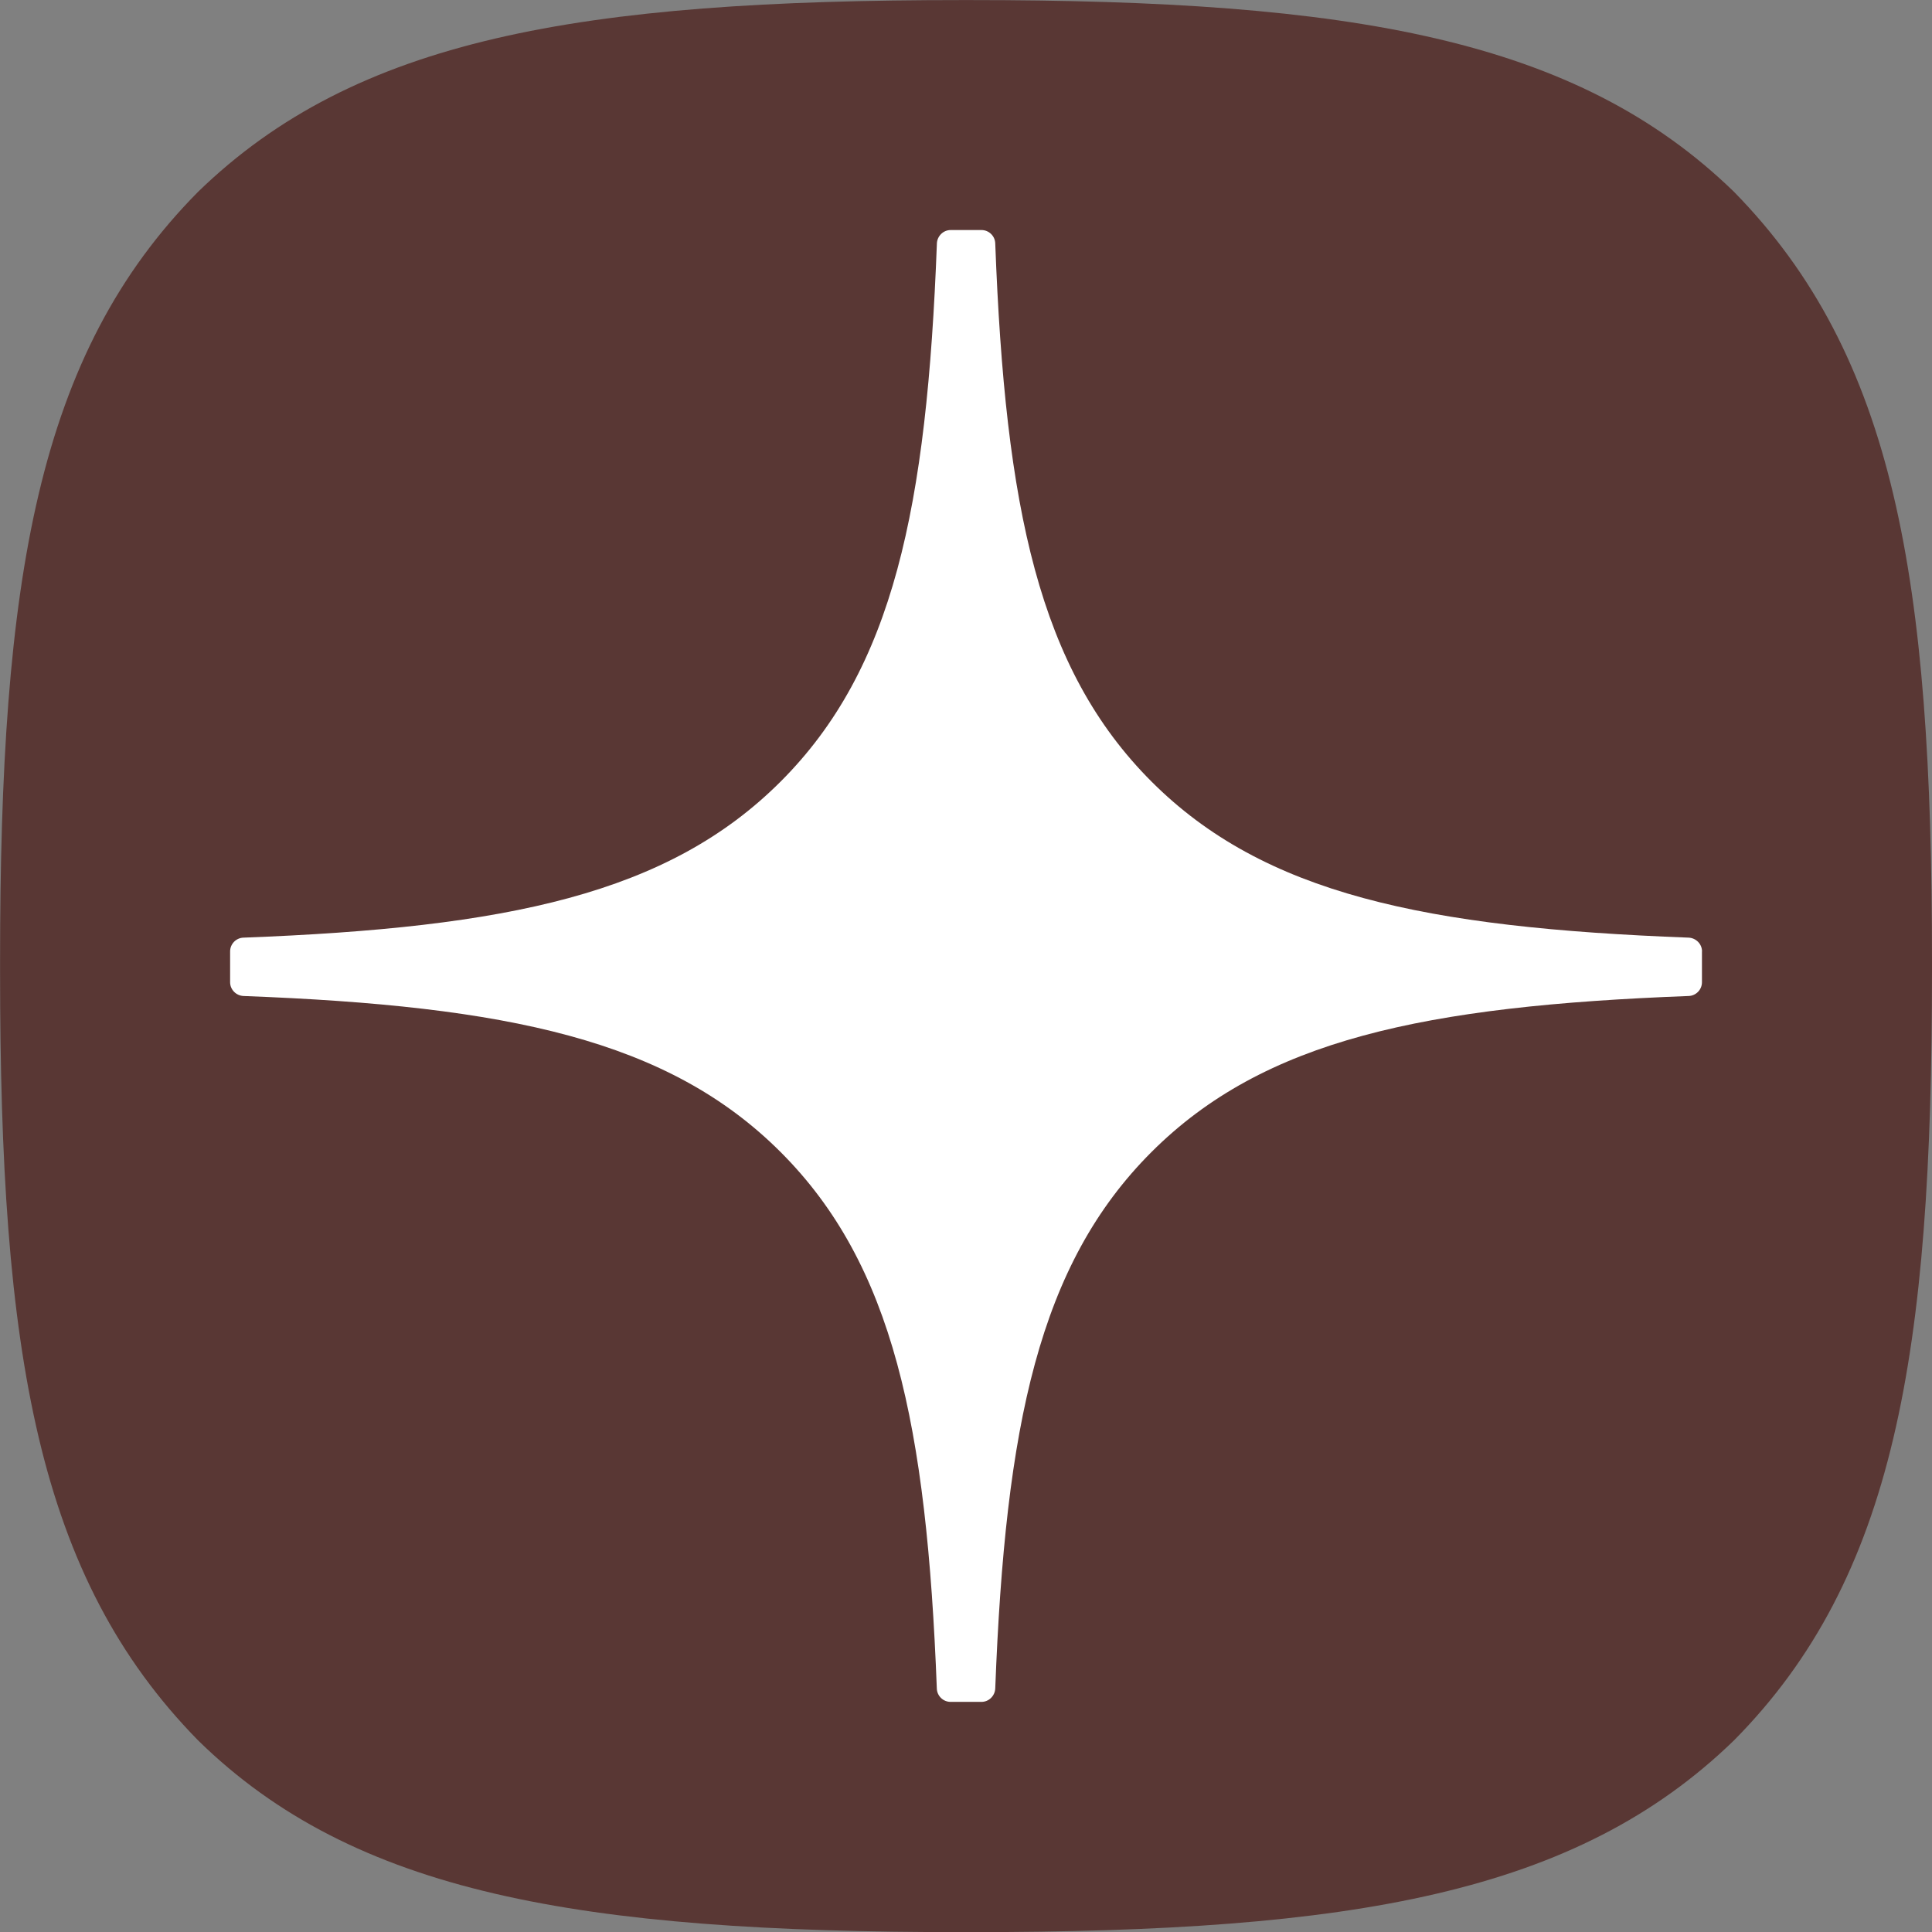 <?xml version="1.0" encoding="UTF-8"?> <svg xmlns="http://www.w3.org/2000/svg" xmlns:xlink="http://www.w3.org/1999/xlink" xmlns:xodm="http://www.corel.com/coreldraw/odm/2003" xml:space="preserve" width="44.45mm" height="44.453mm" version="1.1" style="shape-rendering:geometricPrecision; text-rendering:geometricPrecision; image-rendering:optimizeQuality; fill-rule:evenodd; clip-rule:evenodd" viewBox="0 0 280.76 280.78"><rect x="0" y="0" width="280.76" height="280.78" fill="#808080" stroke="none"/> <defs> <style type="text/css"> .fil0 {fill:#593734;fill-rule:nonzero} .fil1 {fill:white;fill-rule:nonzero} </style> </defs> <g id="Слой_x0020_1">  <g id="_2463573529056"> <path class="fil0" d="M139.82 280.78l1.12 0c55.76,0 88.12,-5.61 111.05,-27.87 23.37,-23.61 28.77,-56.19 28.77,-111.73l0 -1.57c0,-55.52 -5.4,-87.89 -28.77,-111.73 -22.91,-22.26 -55.51,-27.87 -111.03,-27.87l-1.12 0c-55.76,0 -88.14,5.61 -111.06,27.87 -23.38,23.61 -28.77,56.21 -28.77,111.73l0 1.57c0,55.52 5.4,87.89 28.77,111.73 22.71,22.26 55.31,27.87 111.05,27.87z"></path> <path class="fil1" d="M247.34 138.26c0,-1.07 -0.87,-1.95 -1.94,-2 -38.38,-1.45 -61.73,-6.35 -78.07,-22.69 -16.37,-16.37 -21.25,-39.75 -22.7,-78.2 -0.03,-1.07 -0.92,-1.94 -2,-1.94l-4.48 0c-1.07,0 -1.95,0.87 -2,1.94 -1.45,38.44 -6.33,61.83 -22.7,78.2 -16.36,16.36 -39.7,21.23 -78.07,22.69 -1.07,0.03 -1.94,0.92 -1.94,2l0 4.48c0,1.07 0.87,1.95 1.94,2 38.38,1.45 61.73,6.35 78.07,22.69 16.34,16.34 21.22,39.65 22.69,77.95 0.03,1.07 0.92,1.94 2,1.94l4.49 0c1.07,0 1.95,-0.87 2,-1.94 1.47,-38.31 6.35,-61.61 22.69,-77.95 16.36,-16.36 39.69,-21.23 78.07,-22.69 1.07,-0.03 1.94,-0.92 1.94,-2l0 -4.48 0.02 0z"></path> </g> </g> </svg> 